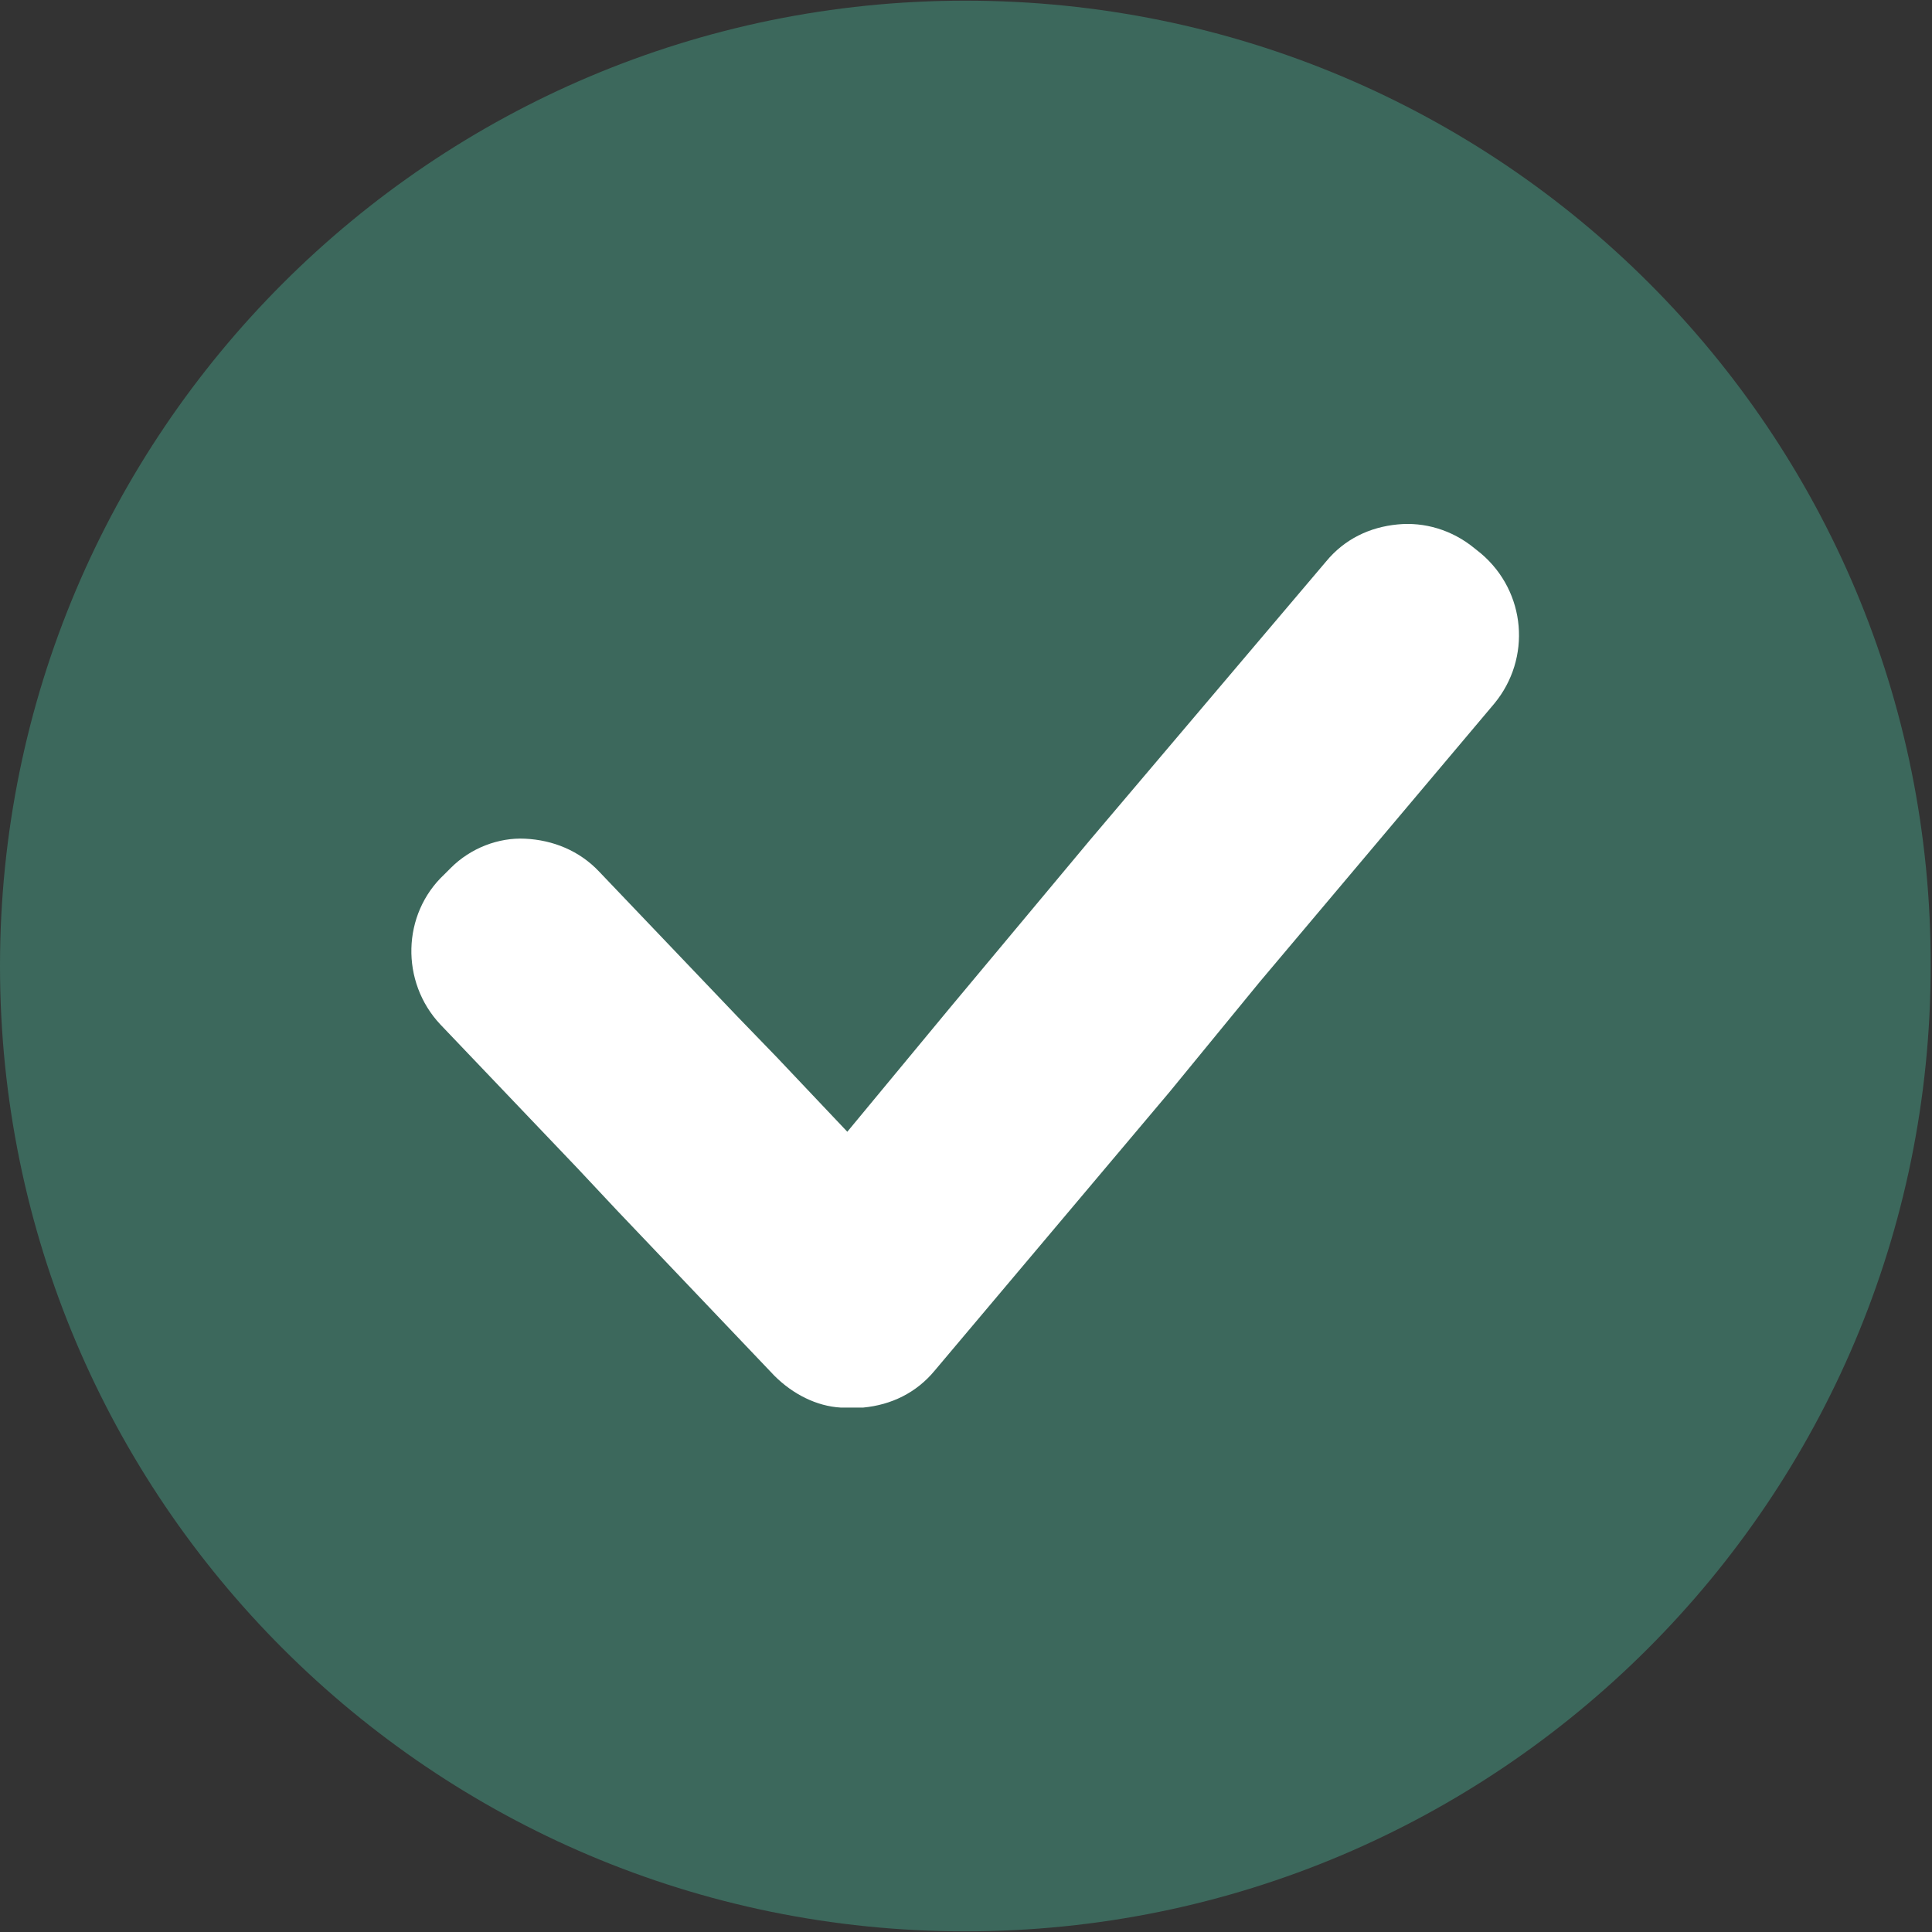 <svg version="1.0" preserveAspectRatio="xMidYMid meet" height="1080" viewBox="0 0 810 810" zoomAndPan="magnify" width="1080" xmlns:xlink="http://www.w3.org/1999/xlink" xmlns="http://www.w3.org/2000/svg"><rect x="0" y="0" width="810" height="810" fill="#333333" stroke="none"/><path fill-rule="nonzero" fill-opacity="1" d="M 404.723 0.277 C 181.234 0.277 0 181.512 0 405 C 0 628.488 181.234 809.723 404.723 809.723 C 628.207 809.723 809.445 628.488 809.445 405 C 810 181.512 629.32 0.277 404.723 0.277 Z M 404.723 0.277" fill="#3c685c"></path><path fill-rule="nonzero" fill-opacity="1" d="M 620.98 232.105 L 618.203 229.879 C 608.75 222.098 597.078 218.762 585.957 219.871 C 574.281 220.984 563.719 225.988 555.938 235.438 L 456.98 352.188 L 398.051 422.789 L 355.242 474.492 L 325.777 443.359 L 309.102 426.125 L 251.285 365.527 C 242.945 356.633 231.824 352.188 220.152 351.629 C 209.031 351.074 197.359 355.523 189.02 363.859 L 186.238 366.641 C 168.449 383.32 167.895 411.672 184.57 429.461 L 241.832 489.504 L 258.512 507.293 L 324.668 576.785 C 332.449 584.566 342.457 589.57 352.465 590.129 C 353.02 590.129 353.02 590.129 353.574 590.129 C 354.133 590.129 354.688 590.129 355.801 590.129 C 355.801 590.129 355.801 590.129 356.355 590.129 C 358.023 590.129 359.691 590.129 361.914 590.129 C 373.59 589.016 384.152 584.012 391.934 574.562 L 490.336 457.812 L 528.141 411.672 L 626.539 294.926 C 642.105 276.023 639.883 248.227 620.98 232.105 Z M 620.98 232.105" fill="#ffffff"></path></svg>